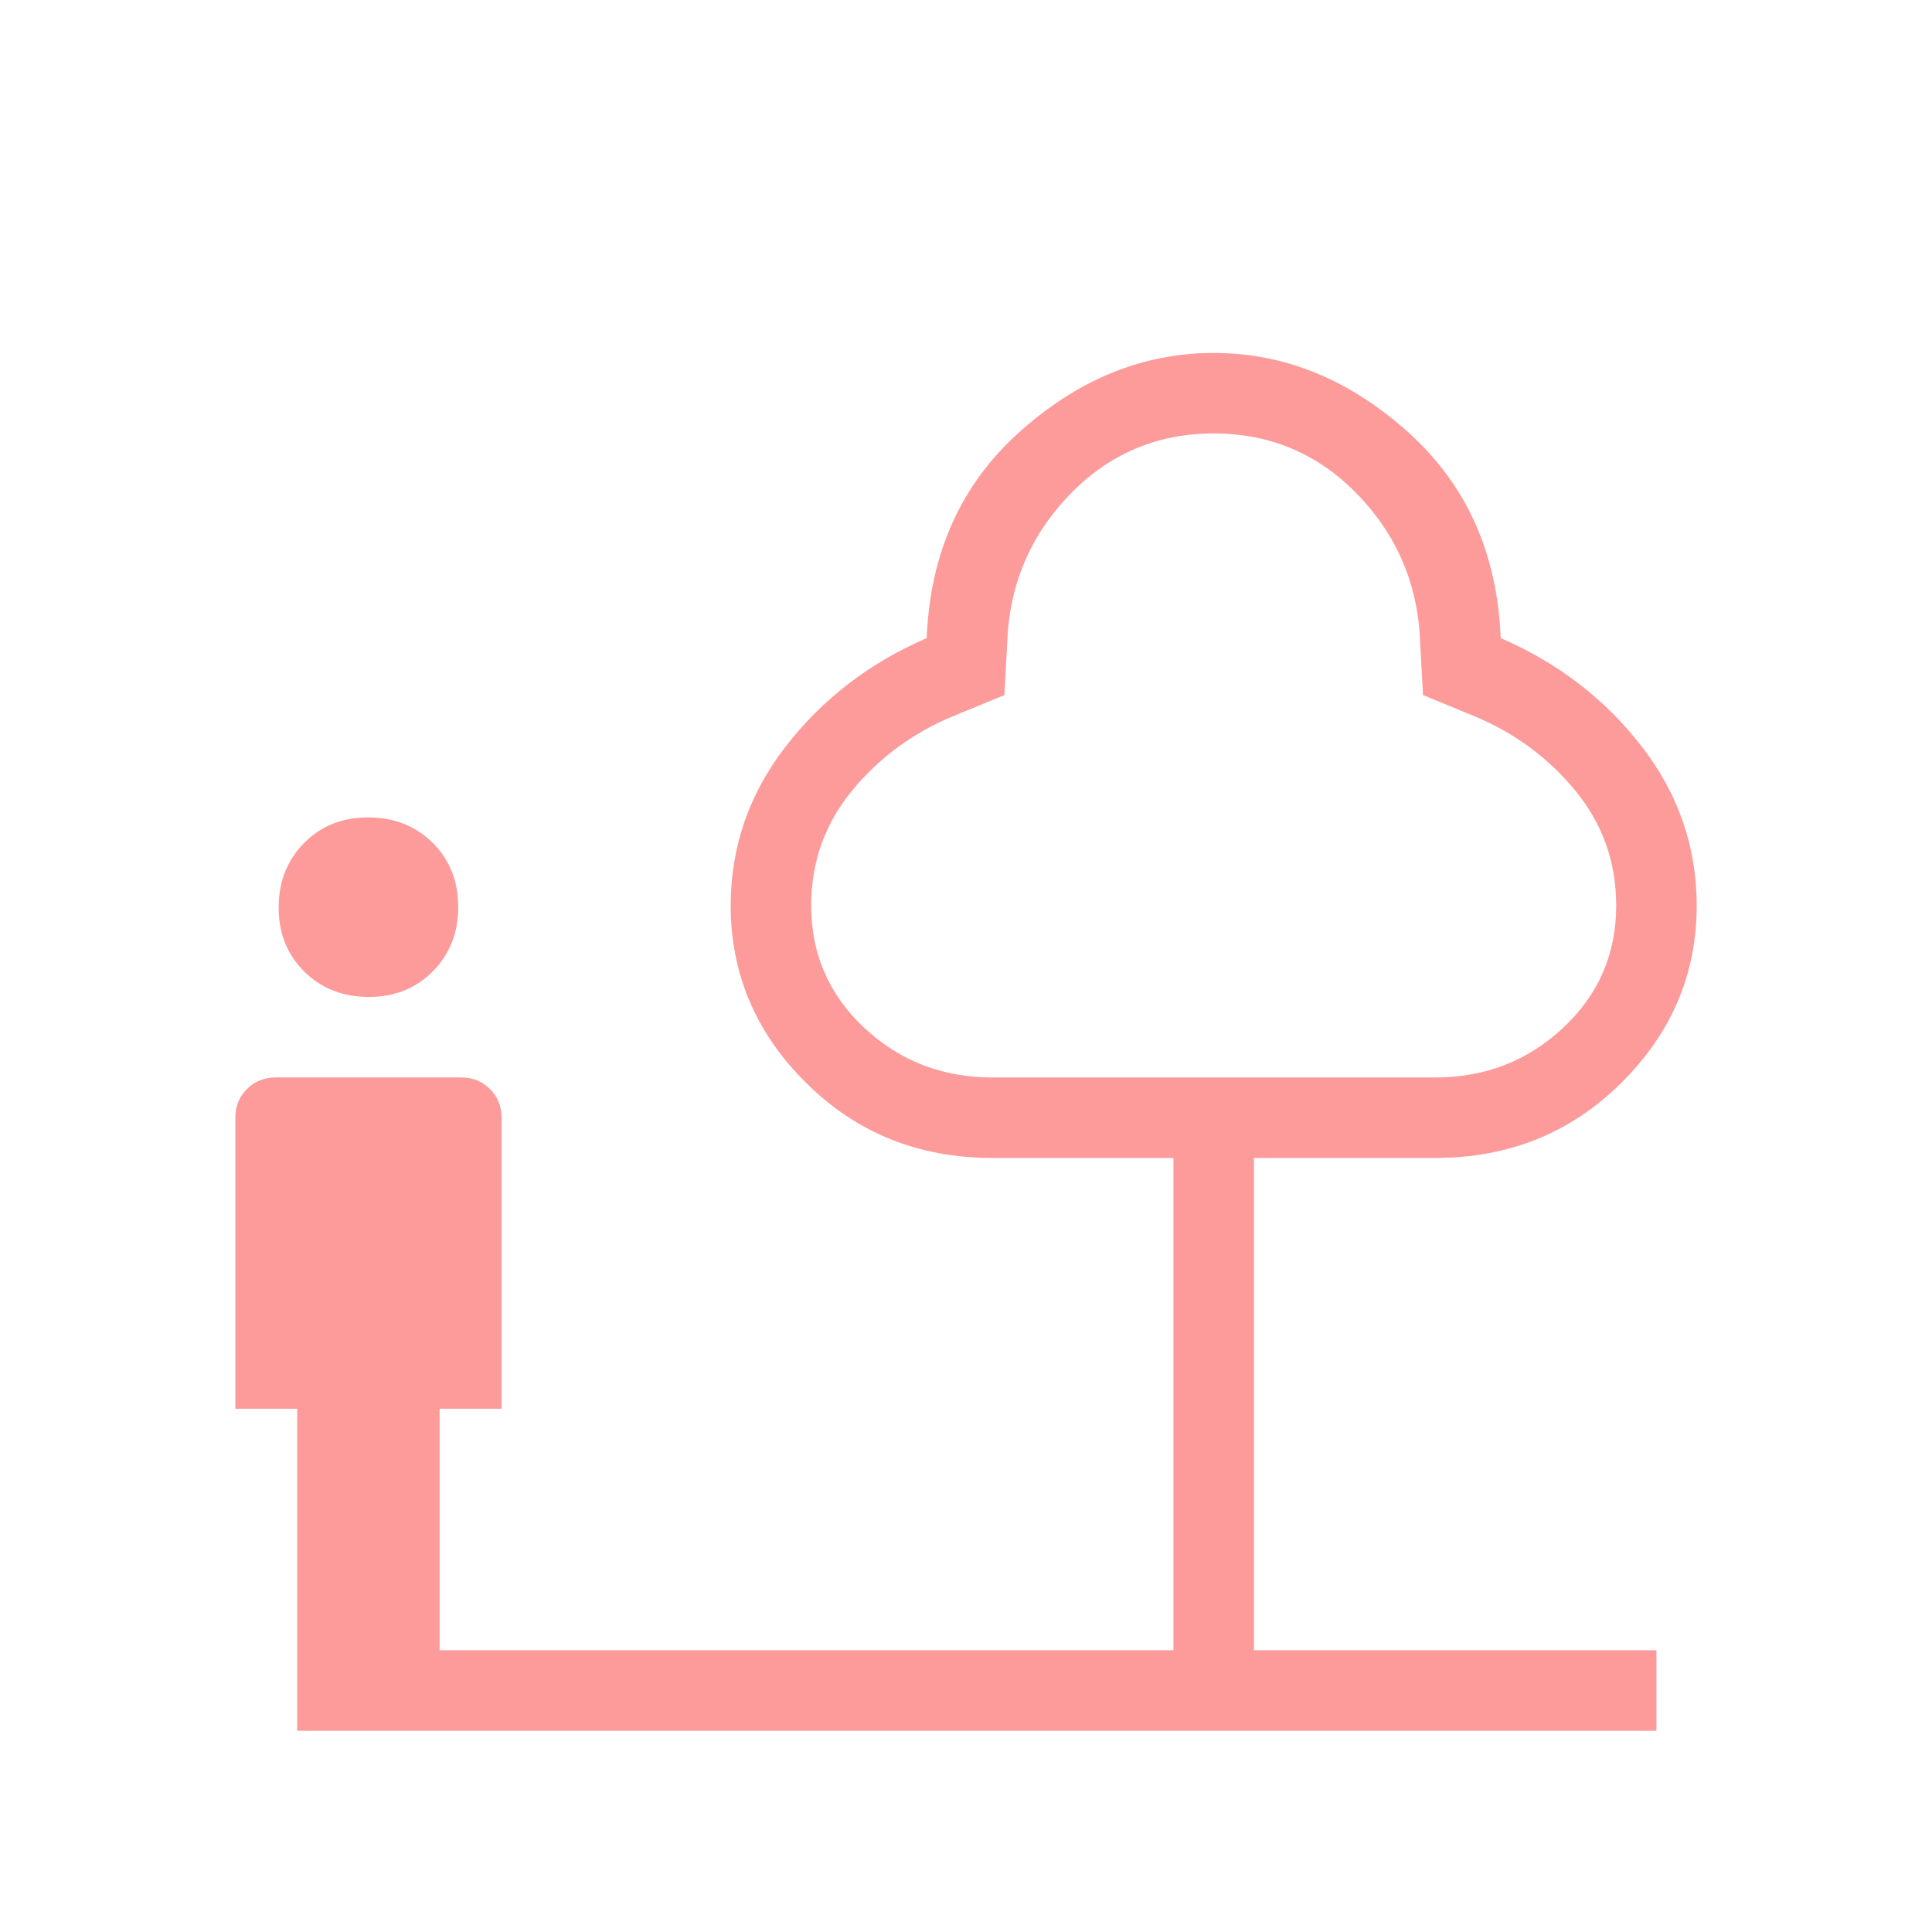 <svg width="152" height="152" viewBox="0 0 152 152" fill="none" xmlns="http://www.w3.org/2000/svg">
<mask id="mask0_279_131" style="mask-type:alpha" maskUnits="userSpaceOnUse" x="0" y="0" width="152" height="152">
<rect width="152" height="152" fill="#D9D9D9"/>
</mask>
<g mask="url(#mask0_279_131)">
<path d="M29.016 78.436C26.983 78.436 25.293 77.772 23.945 76.443C22.597 75.114 21.923 73.433 21.923 71.4C21.923 69.368 22.588 67.678 23.917 66.33C25.246 64.982 26.926 64.308 28.959 64.308C30.992 64.308 32.682 64.972 34.03 66.301C35.377 67.63 36.051 69.311 36.051 71.344C36.051 73.376 35.387 75.067 34.058 76.414C32.729 77.762 31.048 78.436 29.016 78.436ZM23.385 136.167V110.834H18.513V87.936C18.513 87.039 18.816 86.287 19.423 85.68C20.03 85.073 20.782 84.769 21.68 84.769H36.295C37.192 84.769 37.944 85.073 38.551 85.68C39.158 86.287 39.462 87.039 39.462 87.936V110.834H34.59V129.834H92.321V91.103H78.071C72.281 91.103 67.403 89.14 63.437 85.214C59.471 81.288 57.487 76.634 57.487 71.25C57.487 66.63 58.931 62.455 61.817 58.724C64.704 54.993 68.4 52.153 72.906 50.204C73.174 43.505 75.617 38.092 80.233 33.963C84.849 29.834 89.933 27.769 95.487 27.769C101.041 27.769 106.126 29.834 110.742 33.963C115.358 38.092 117.8 43.505 118.068 50.204C122.575 52.153 126.271 54.993 129.158 58.724C132.044 62.455 133.487 66.63 133.487 71.25C133.487 76.634 131.504 81.288 127.538 85.214C123.571 89.14 118.693 91.103 112.904 91.103H98.654V129.834H130.321V136.167H23.385ZM78.071 84.77H112.904C116.834 84.77 120.191 83.468 122.976 80.864C125.761 78.26 127.154 75.056 127.154 71.25C127.154 67.832 126.084 64.82 123.945 62.213C121.805 59.607 119.132 57.642 115.925 56.318L111.954 54.686L111.735 50.643C111.589 46.087 109.963 42.192 106.857 38.956C103.751 35.721 99.961 34.103 95.487 34.103C91.013 34.103 87.224 35.721 84.118 38.956C81.012 42.192 79.386 46.087 79.24 50.643L79.021 54.686L75.05 56.318C71.843 57.642 69.169 59.607 67.03 62.213C64.89 64.82 63.821 67.832 63.821 71.25C63.821 75.056 65.213 78.26 67.998 80.864C70.783 83.468 74.141 84.77 78.071 84.77Z" fill="#FD9B9B"/>
</g>
</svg>
